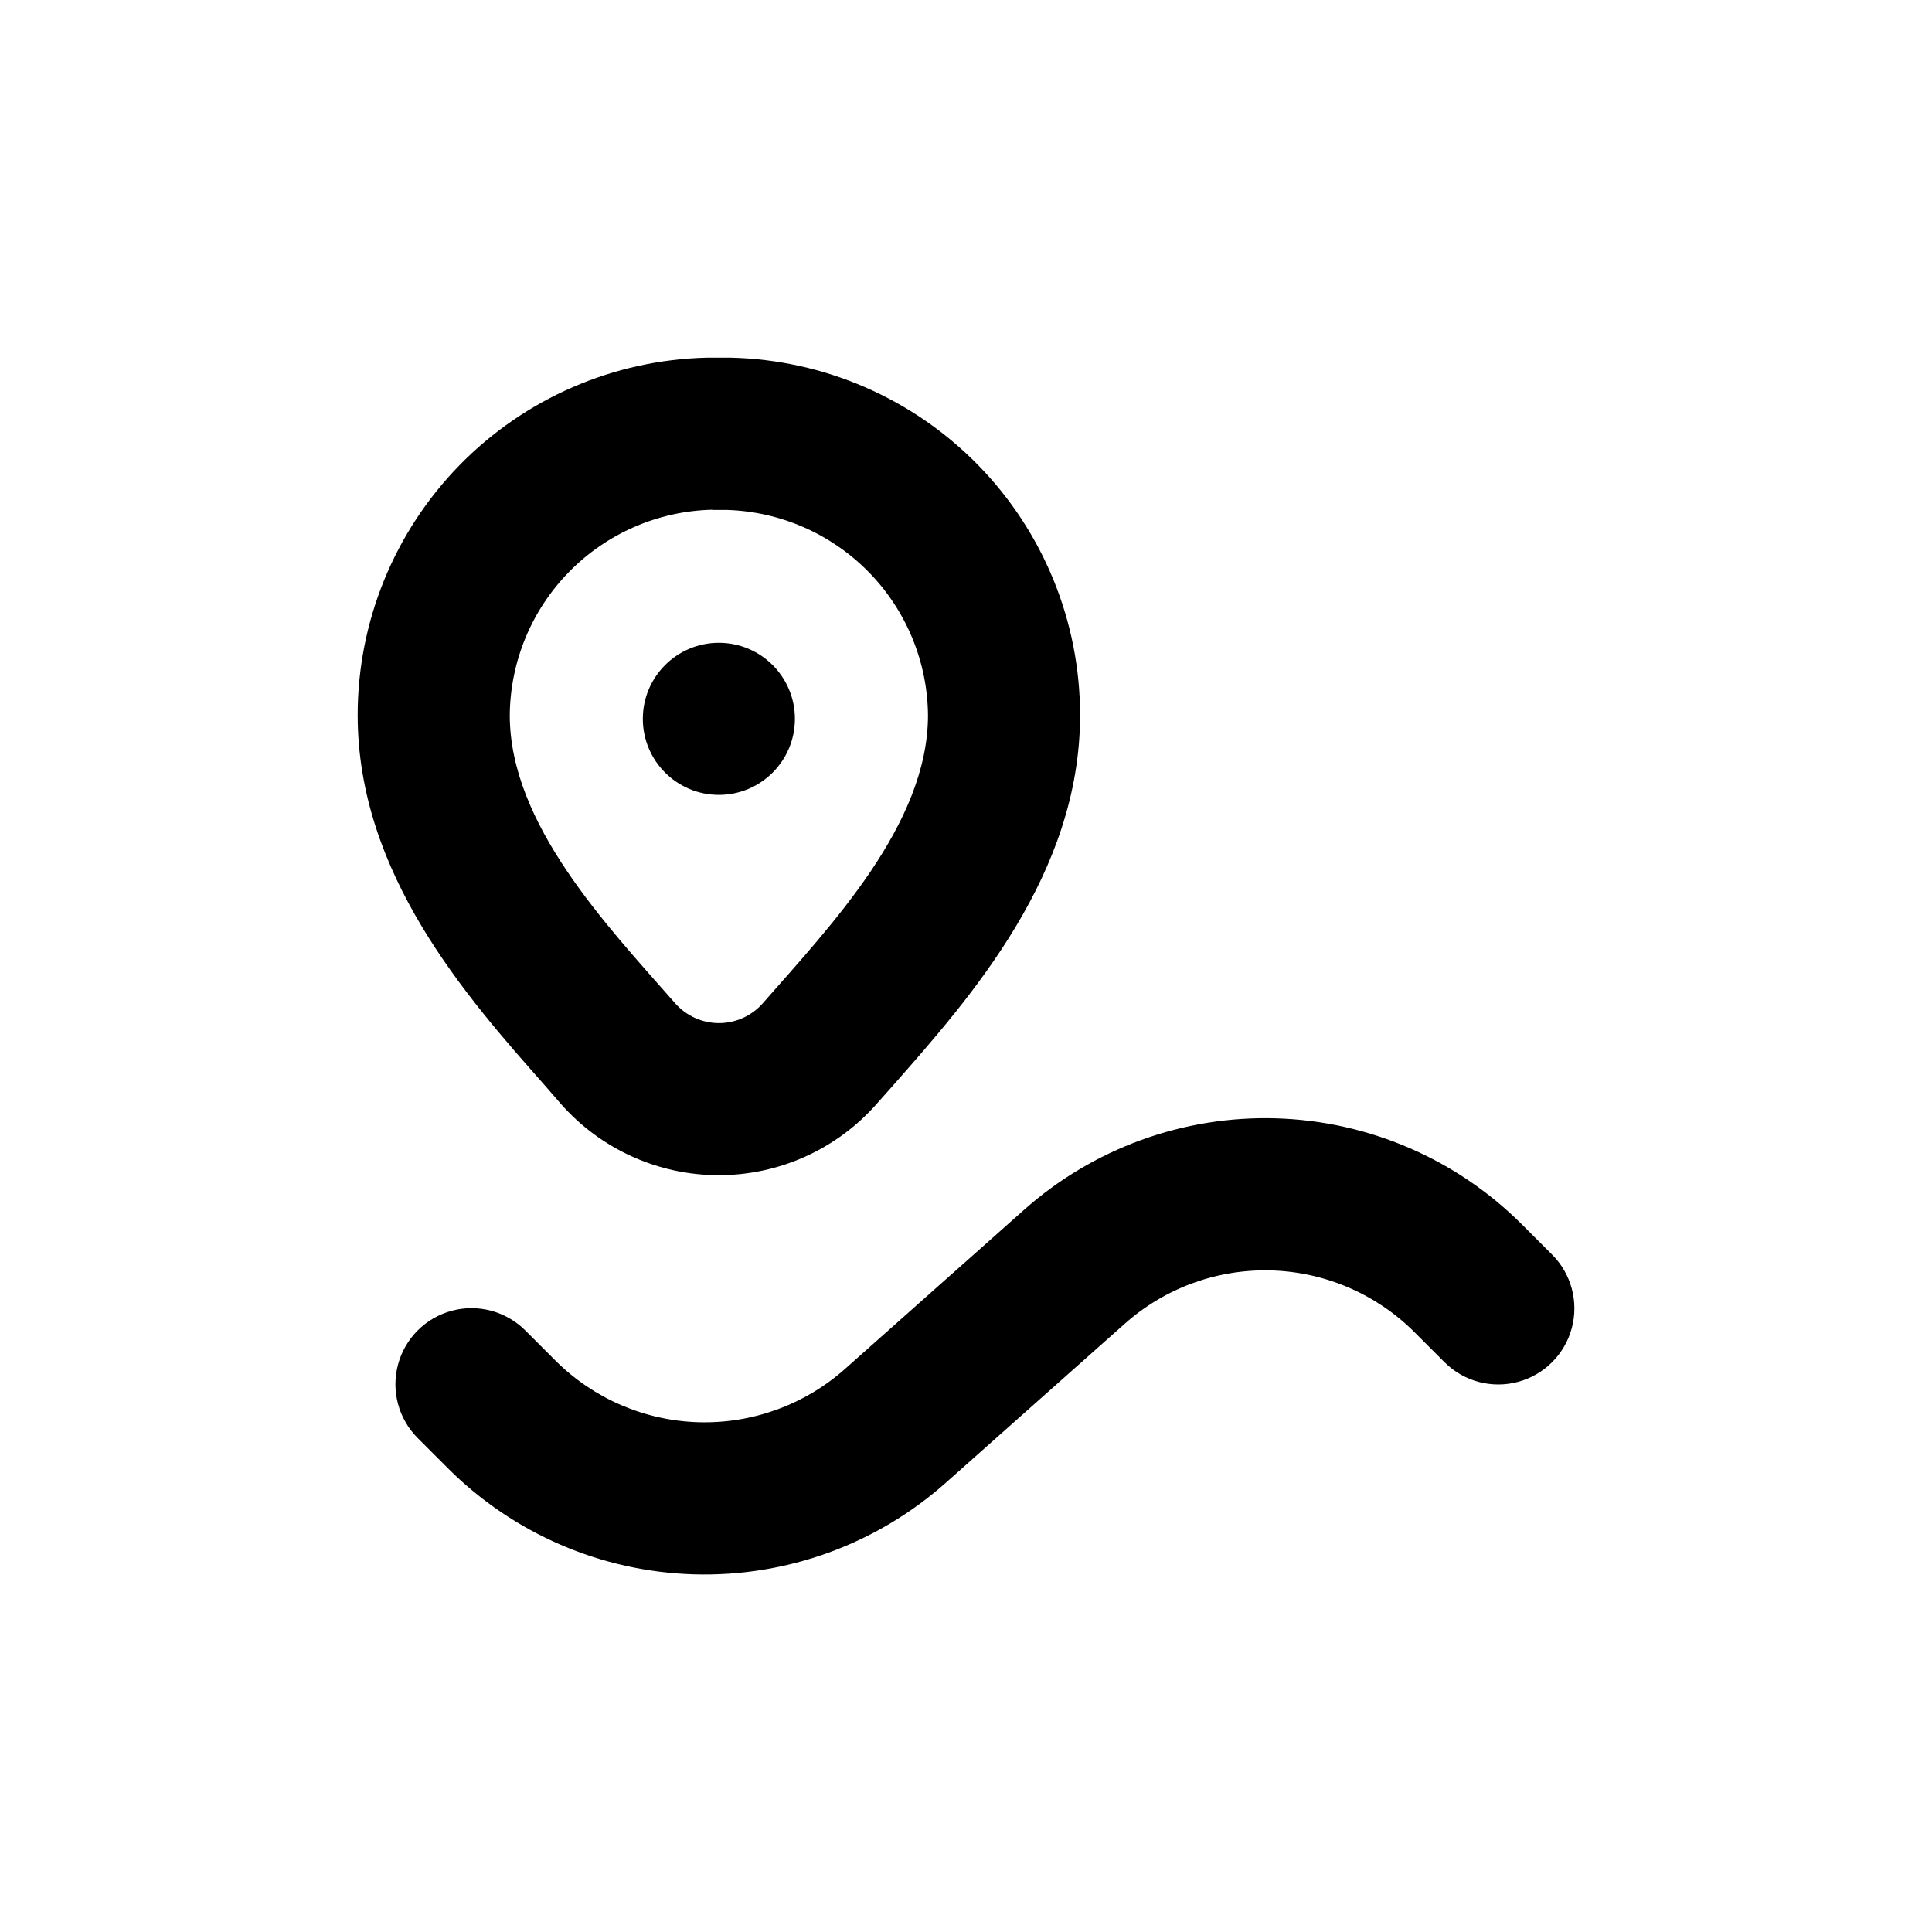 <?xml version="1.0" encoding="UTF-8"?>
<!-- Uploaded to: ICON Repo, www.iconrepo.com, Generator: ICON Repo Mixer Tools -->
<svg fill="#000000" width="800px" height="800px" version="1.1" viewBox="144 144 512 512" xmlns="http://www.w3.org/2000/svg">
 <g>
  <path d="m292.54 436.43c10.59 12.082 25.875 19.008 41.941 19.008 16.066 0 31.355-6.926 41.945-19.008l4.031-4.535c21.008-23.832 49.773-56.379 49.773-98.395-0.008-24.746-9.691-48.508-26.984-66.207-17.297-17.699-40.824-27.93-65.566-28.508h-6.348c-24.738 0.578-48.27 10.809-65.562 28.508-17.293 17.699-26.98 41.461-26.984 66.207 0 42.066 28.766 74.613 49.777 98.344zm40.305-157.29h3.727l0.004-0.004c14.191 0.418 27.672 6.309 37.617 16.441 9.945 10.133 15.586 23.723 15.734 37.922 0 28.969-25.797 55.82-43.781 76.379-2.938 3.336-7.168 5.25-11.613 5.25-4.445 0-8.676-1.914-11.613-5.25-18.035-20.559-43.828-47.461-43.828-76.379 0.137-14.242 5.797-27.871 15.789-38.02 9.988-10.152 23.527-16.027 37.766-16.391z"/>
  <path d="m354.66 334.5c0 11.129-9.023 20.152-20.152 20.152s-20.152-9.023-20.152-20.152 9.023-20.152 20.152-20.152 20.152 9.023 20.152 20.152"/>
  <path d="m547.36 468.52c-17.355-17.359-40.691-27.434-65.23-28.152-24.535-0.723-48.422 7.961-66.77 24.273l-47.457 42.168c-10.668 9.473-24.555 14.516-38.816 14.094-14.262-0.422-27.824-6.273-37.914-16.359l-7.961-7.961c-5.094-5.094-12.52-7.082-19.477-5.219s-12.395 7.301-14.258 14.258c-1.863 6.961 0.125 14.383 5.219 19.477l7.961 7.961c17.355 17.363 40.691 27.434 65.227 28.156 24.539 0.719 48.426-7.965 66.77-24.277l47.457-42.168h0.004c10.668-9.473 24.555-14.516 38.816-14.094 14.262 0.422 27.82 6.273 37.914 16.359l7.961 7.961c5.094 5.094 12.516 7.082 19.477 5.219 6.957-1.863 12.391-7.301 14.258-14.258 1.863-6.957-0.125-14.383-5.219-19.477z"/>
 </g>
</svg>